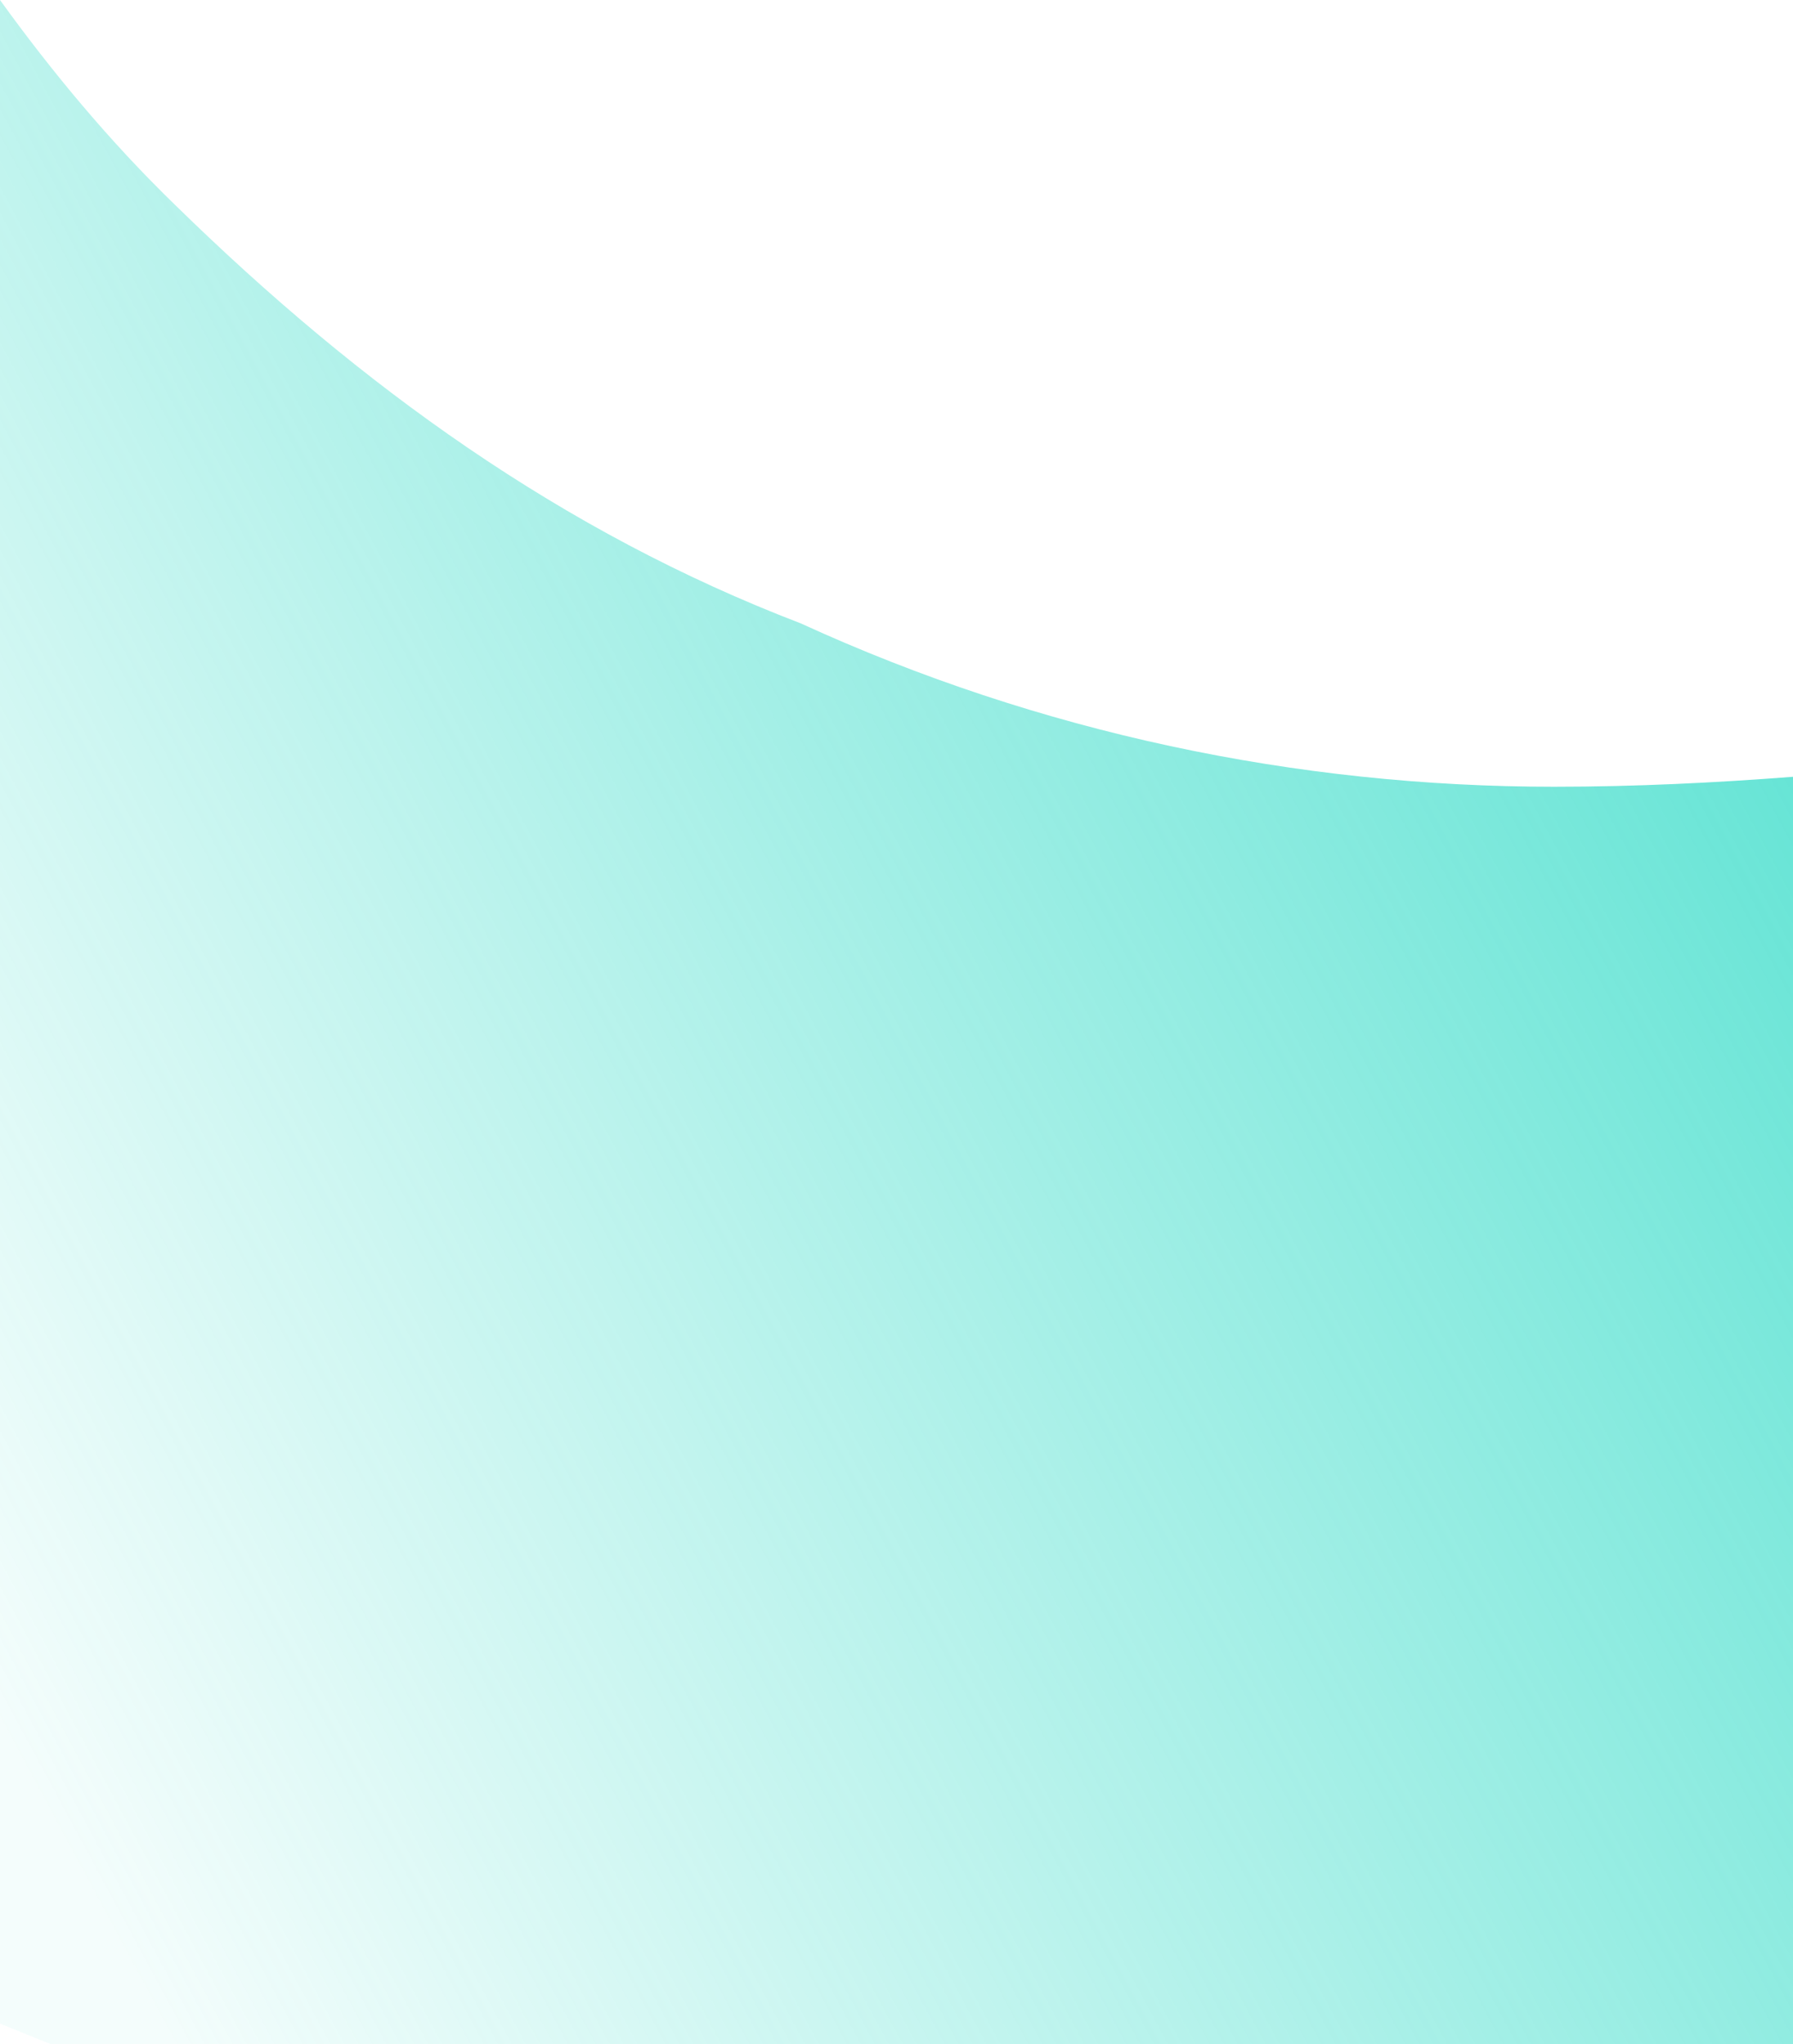 <svg width="322" height="367" viewBox="0 0 322 367" fill="none" xmlns="http://www.w3.org/2000/svg">
<path d="M279.067 141.242C232.913 141.242 186.76 131.588 143.827 111.921C100.893 95.473 64.758 69.37 31.485 36.83C19.678 25.388 9.302 12.873 0 0V363.297C0.716 363.655 1.073 363.655 1.789 364.012C80.858 396.552 163.504 413 249.371 413H315.56C317.707 413 319.853 413 322 413V139.455C308.047 140.527 293.736 141.242 279.067 141.242Z" fill="url(#paint0_linear_58_18516)"/>
<defs>
<linearGradient id="paint0_linear_58_18516" x1="322" y1="138" x2="-1.15817e-05" y2="311.5" gradientUnits="userSpaceOnUse">
<stop stop-color="#26D9C4" stop-opacity="0.7"/>
<stop offset="1" stop-color="#26D9C4" stop-opacity="0.05"/>
</linearGradient>
</defs>
</svg>
